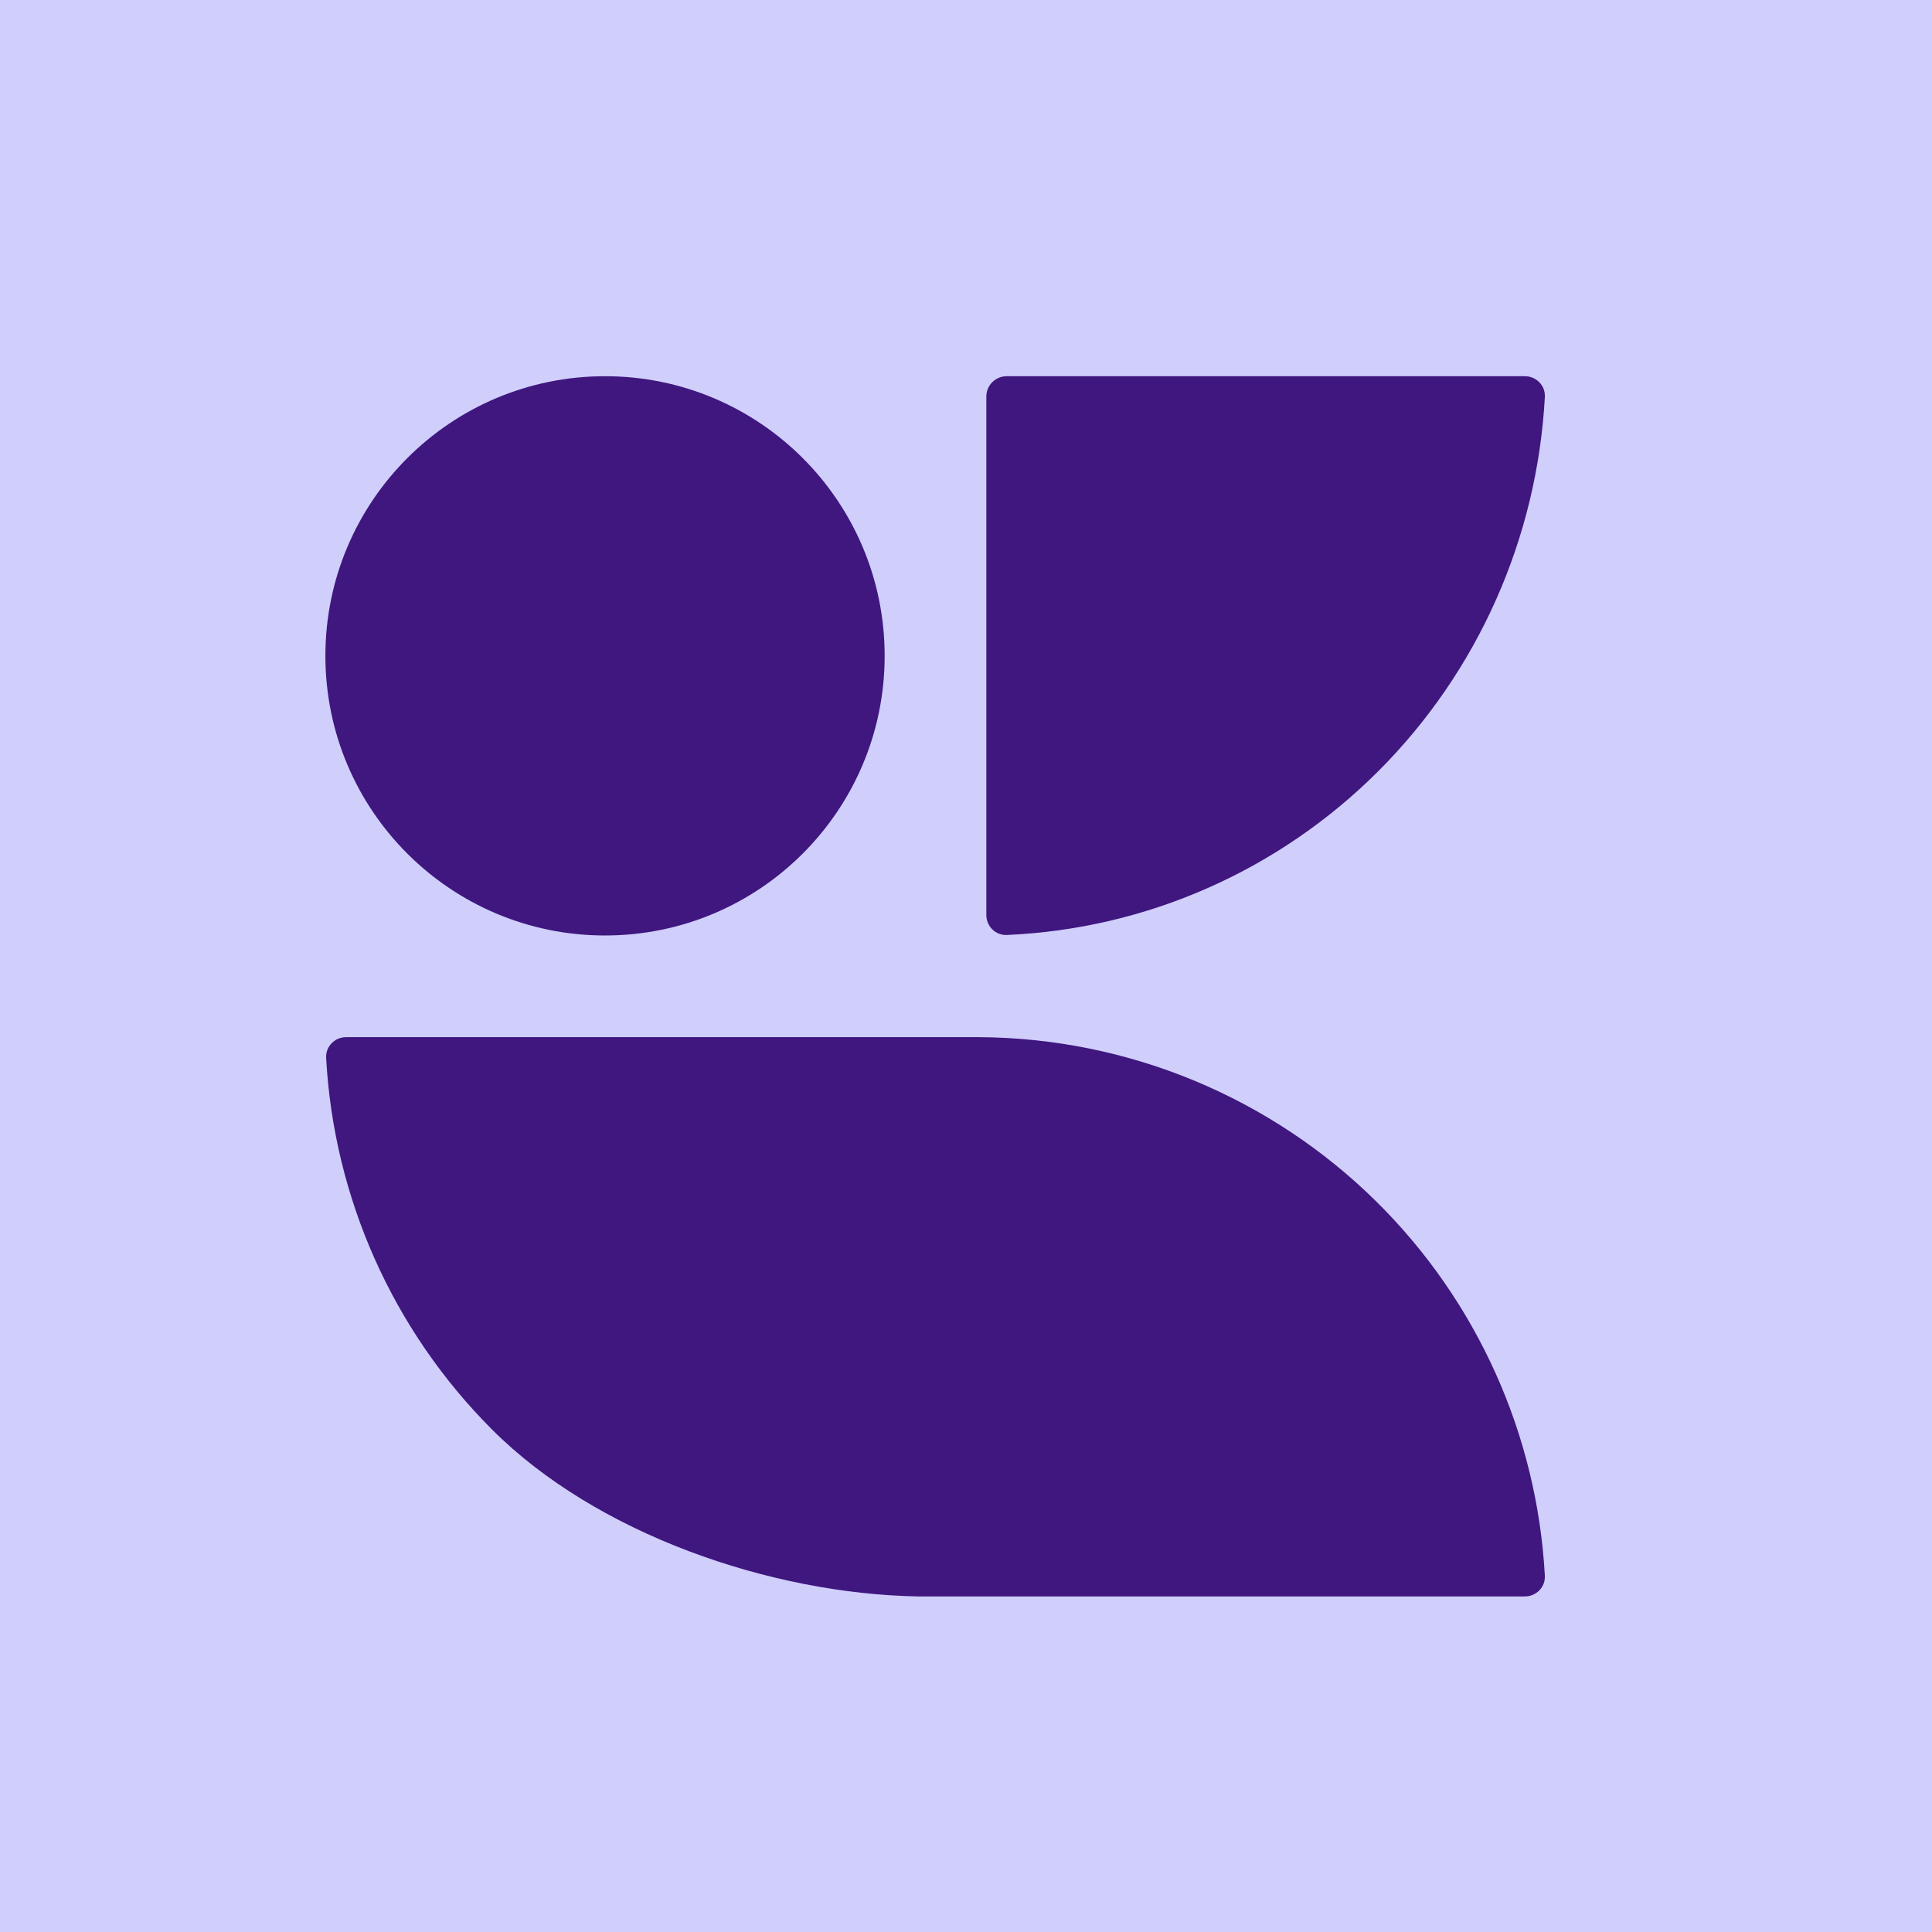 <svg width="380" height="380" viewBox="0 0 380 380" fill="none" xmlns="http://www.w3.org/2000/svg">
<rect width="380" height="380" fill="#D0CEFB"/>
<g clip-path="url(#clip0_6386_7481)">
<path fill-rule="evenodd" clip-rule="evenodd" d="M299.927 73.997C302.164 73.997 303.974 75.834 303.853 78.068C302.353 105.813 290.712 132.063 271.116 151.659C251.52 171.255 225.449 182.717 198.024 183.897C195.808 183.993 194 182.19 194 179.972V77.997C194 75.787 195.791 73.997 198 73.997H299.927Z" fill="#3F177F"/>
<path d="M119 183.997C149.376 183.997 174 159.372 174 128.997C174 98.621 149.376 73.997 119 73.997C88.624 73.997 64 98.621 64 128.997C64 159.372 88.624 183.997 119 183.997Z" fill="#3F177F"/>
<path fill-rule="evenodd" clip-rule="evenodd" d="M303.851 309.924C303.974 312.159 302.164 313.997 299.926 313.997L180.5 313.997C151.491 313.468 117.319 301.709 96.803 281.194C77.249 261.64 65.651 235.585 64.148 208.068C64.026 205.834 65.836 203.997 68.073 203.997H192.65C221.894 204.177 249.908 215.782 270.713 236.334C290.549 255.93 302.332 282.18 303.851 309.924Z" fill="#3F177F"/>
</g>
<defs>
<clipPath id="clip0_6386_7481">
<rect width="240" height="240" fill="white" transform="translate(64 74)"/>
</clipPath>
</defs>
</svg>
